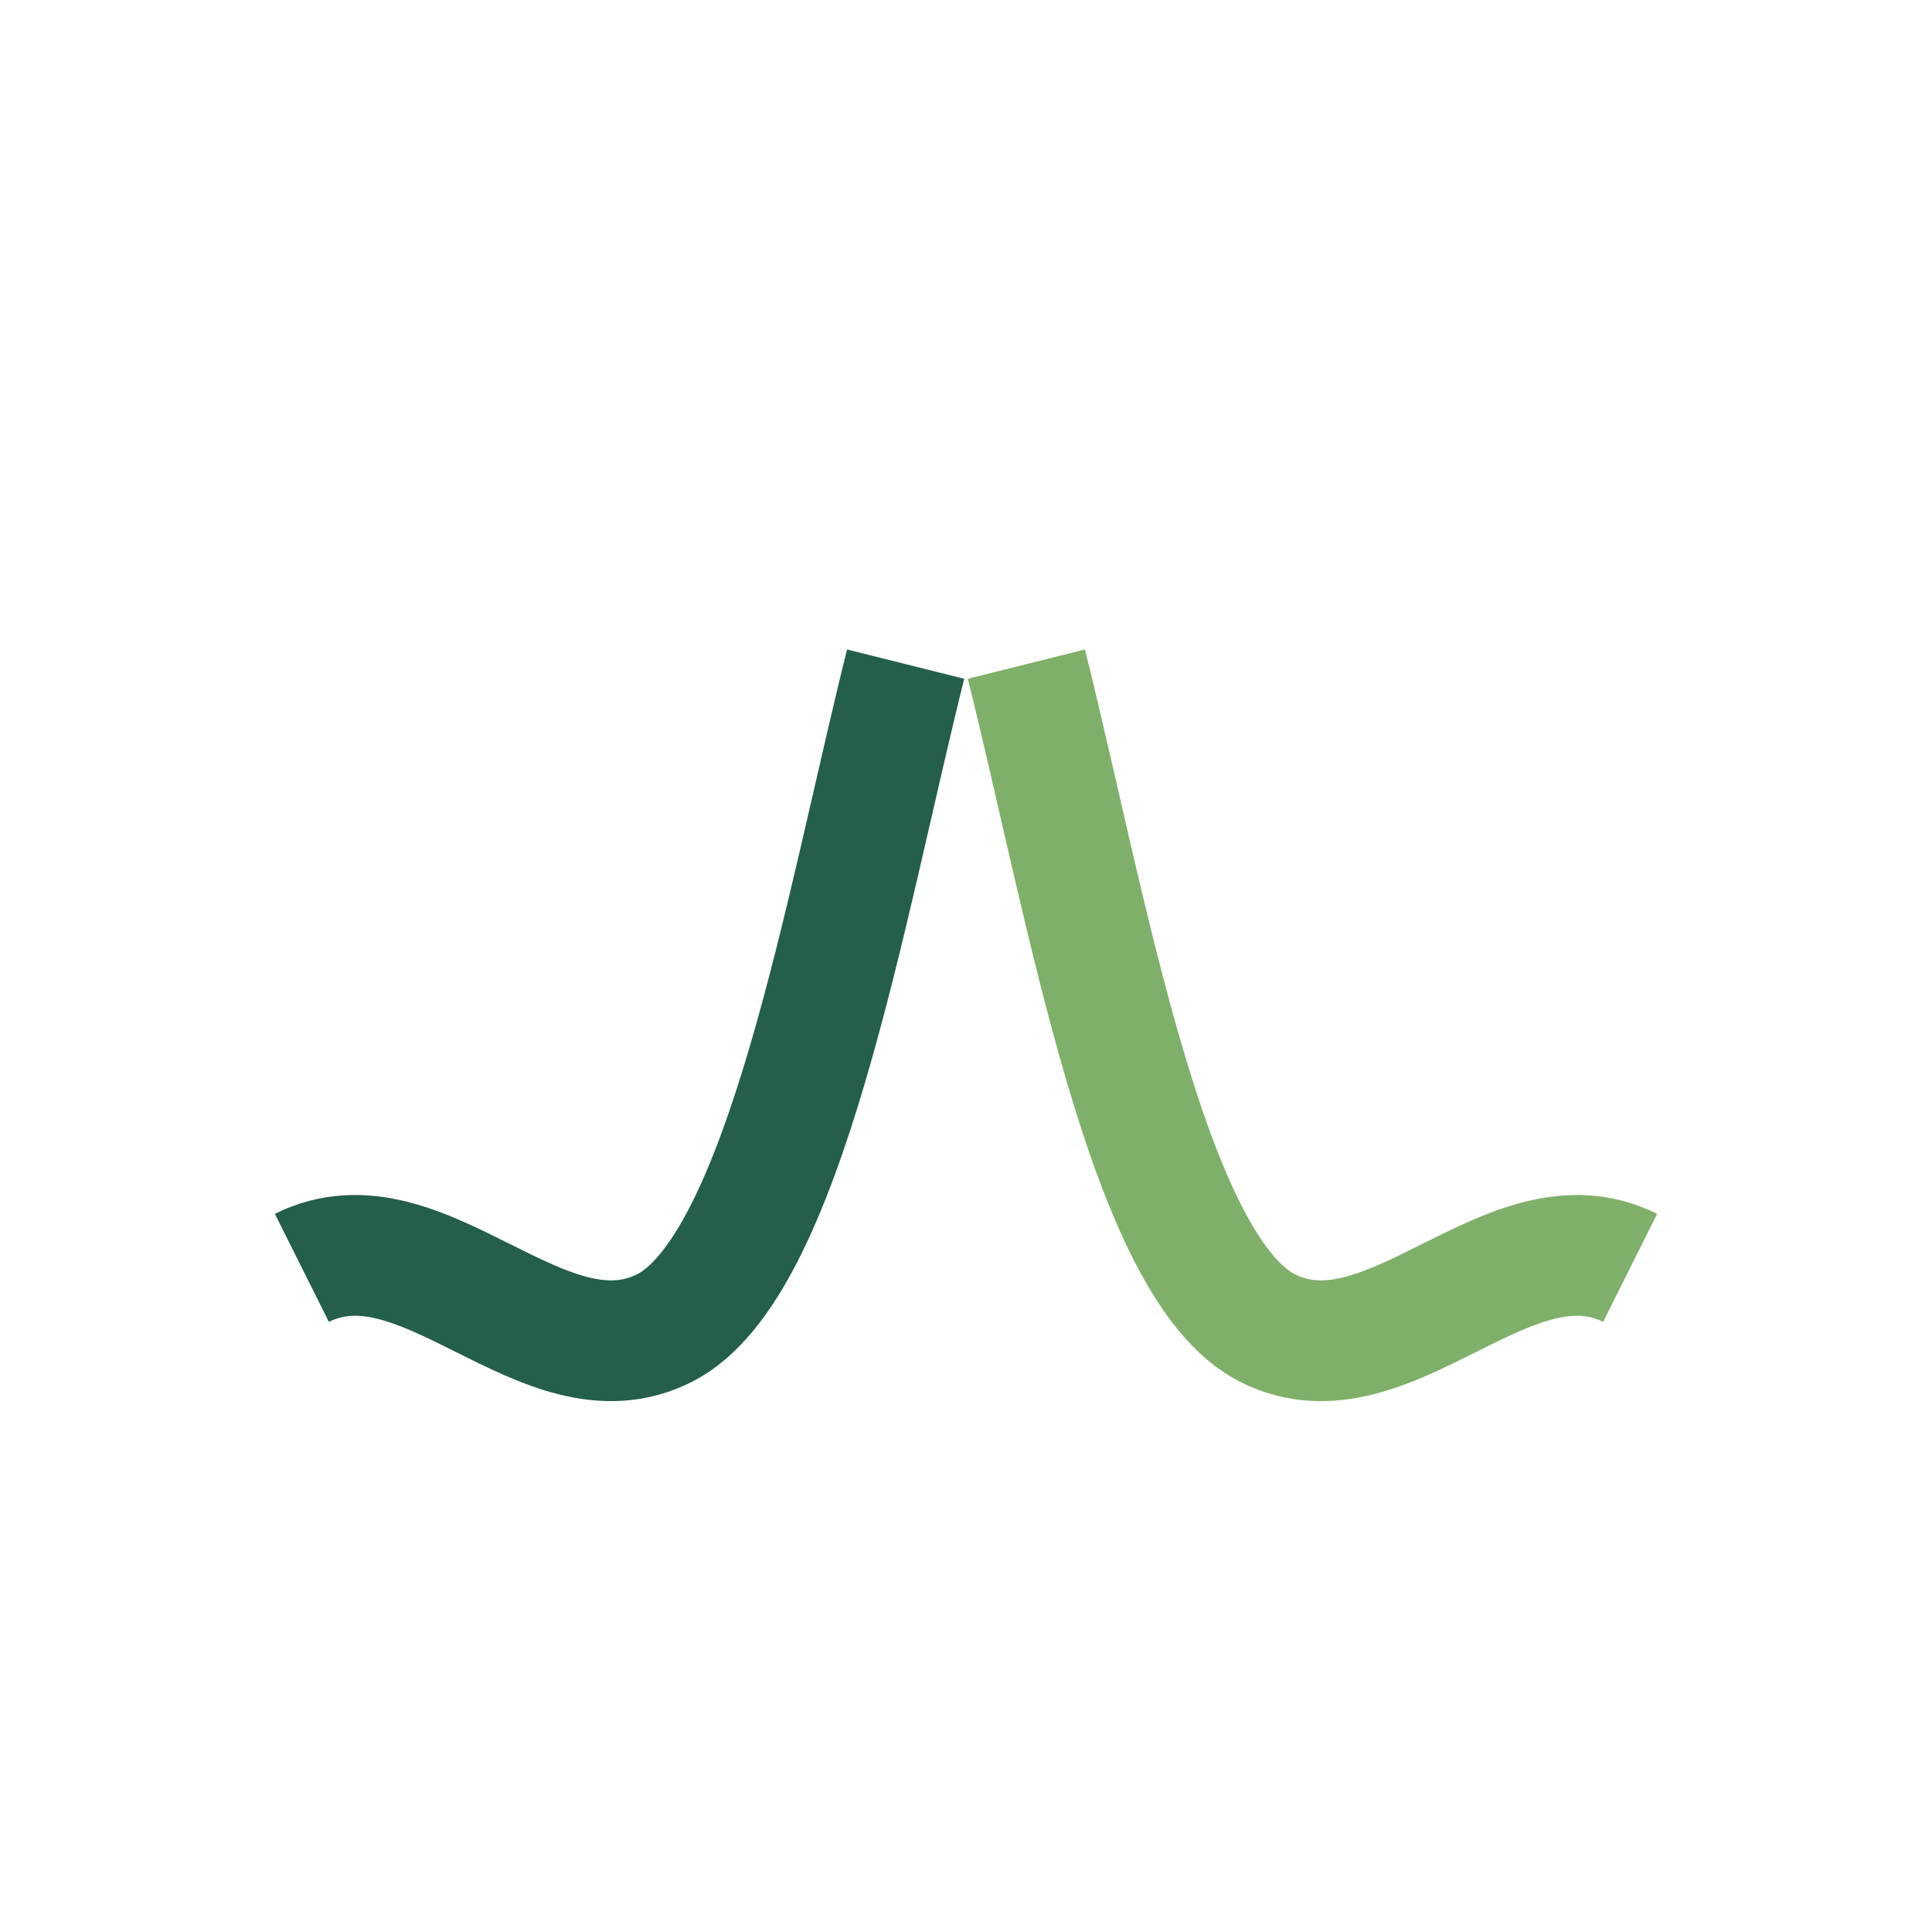 <?xml version="1.0" encoding="UTF-8"?>
<svg xmlns="http://www.w3.org/2000/svg" width="32" height="32" viewBox="0 0 32 32"><path d="M5 21c2-1 4 2 6 1s3-7 4-11" stroke="#235F49" stroke-width="2" fill="none"/><path d="M27 21c-2-1-4 2-6 1s-3-7-4-11" stroke="#7FB069" stroke-width="2" fill="none"/></svg>